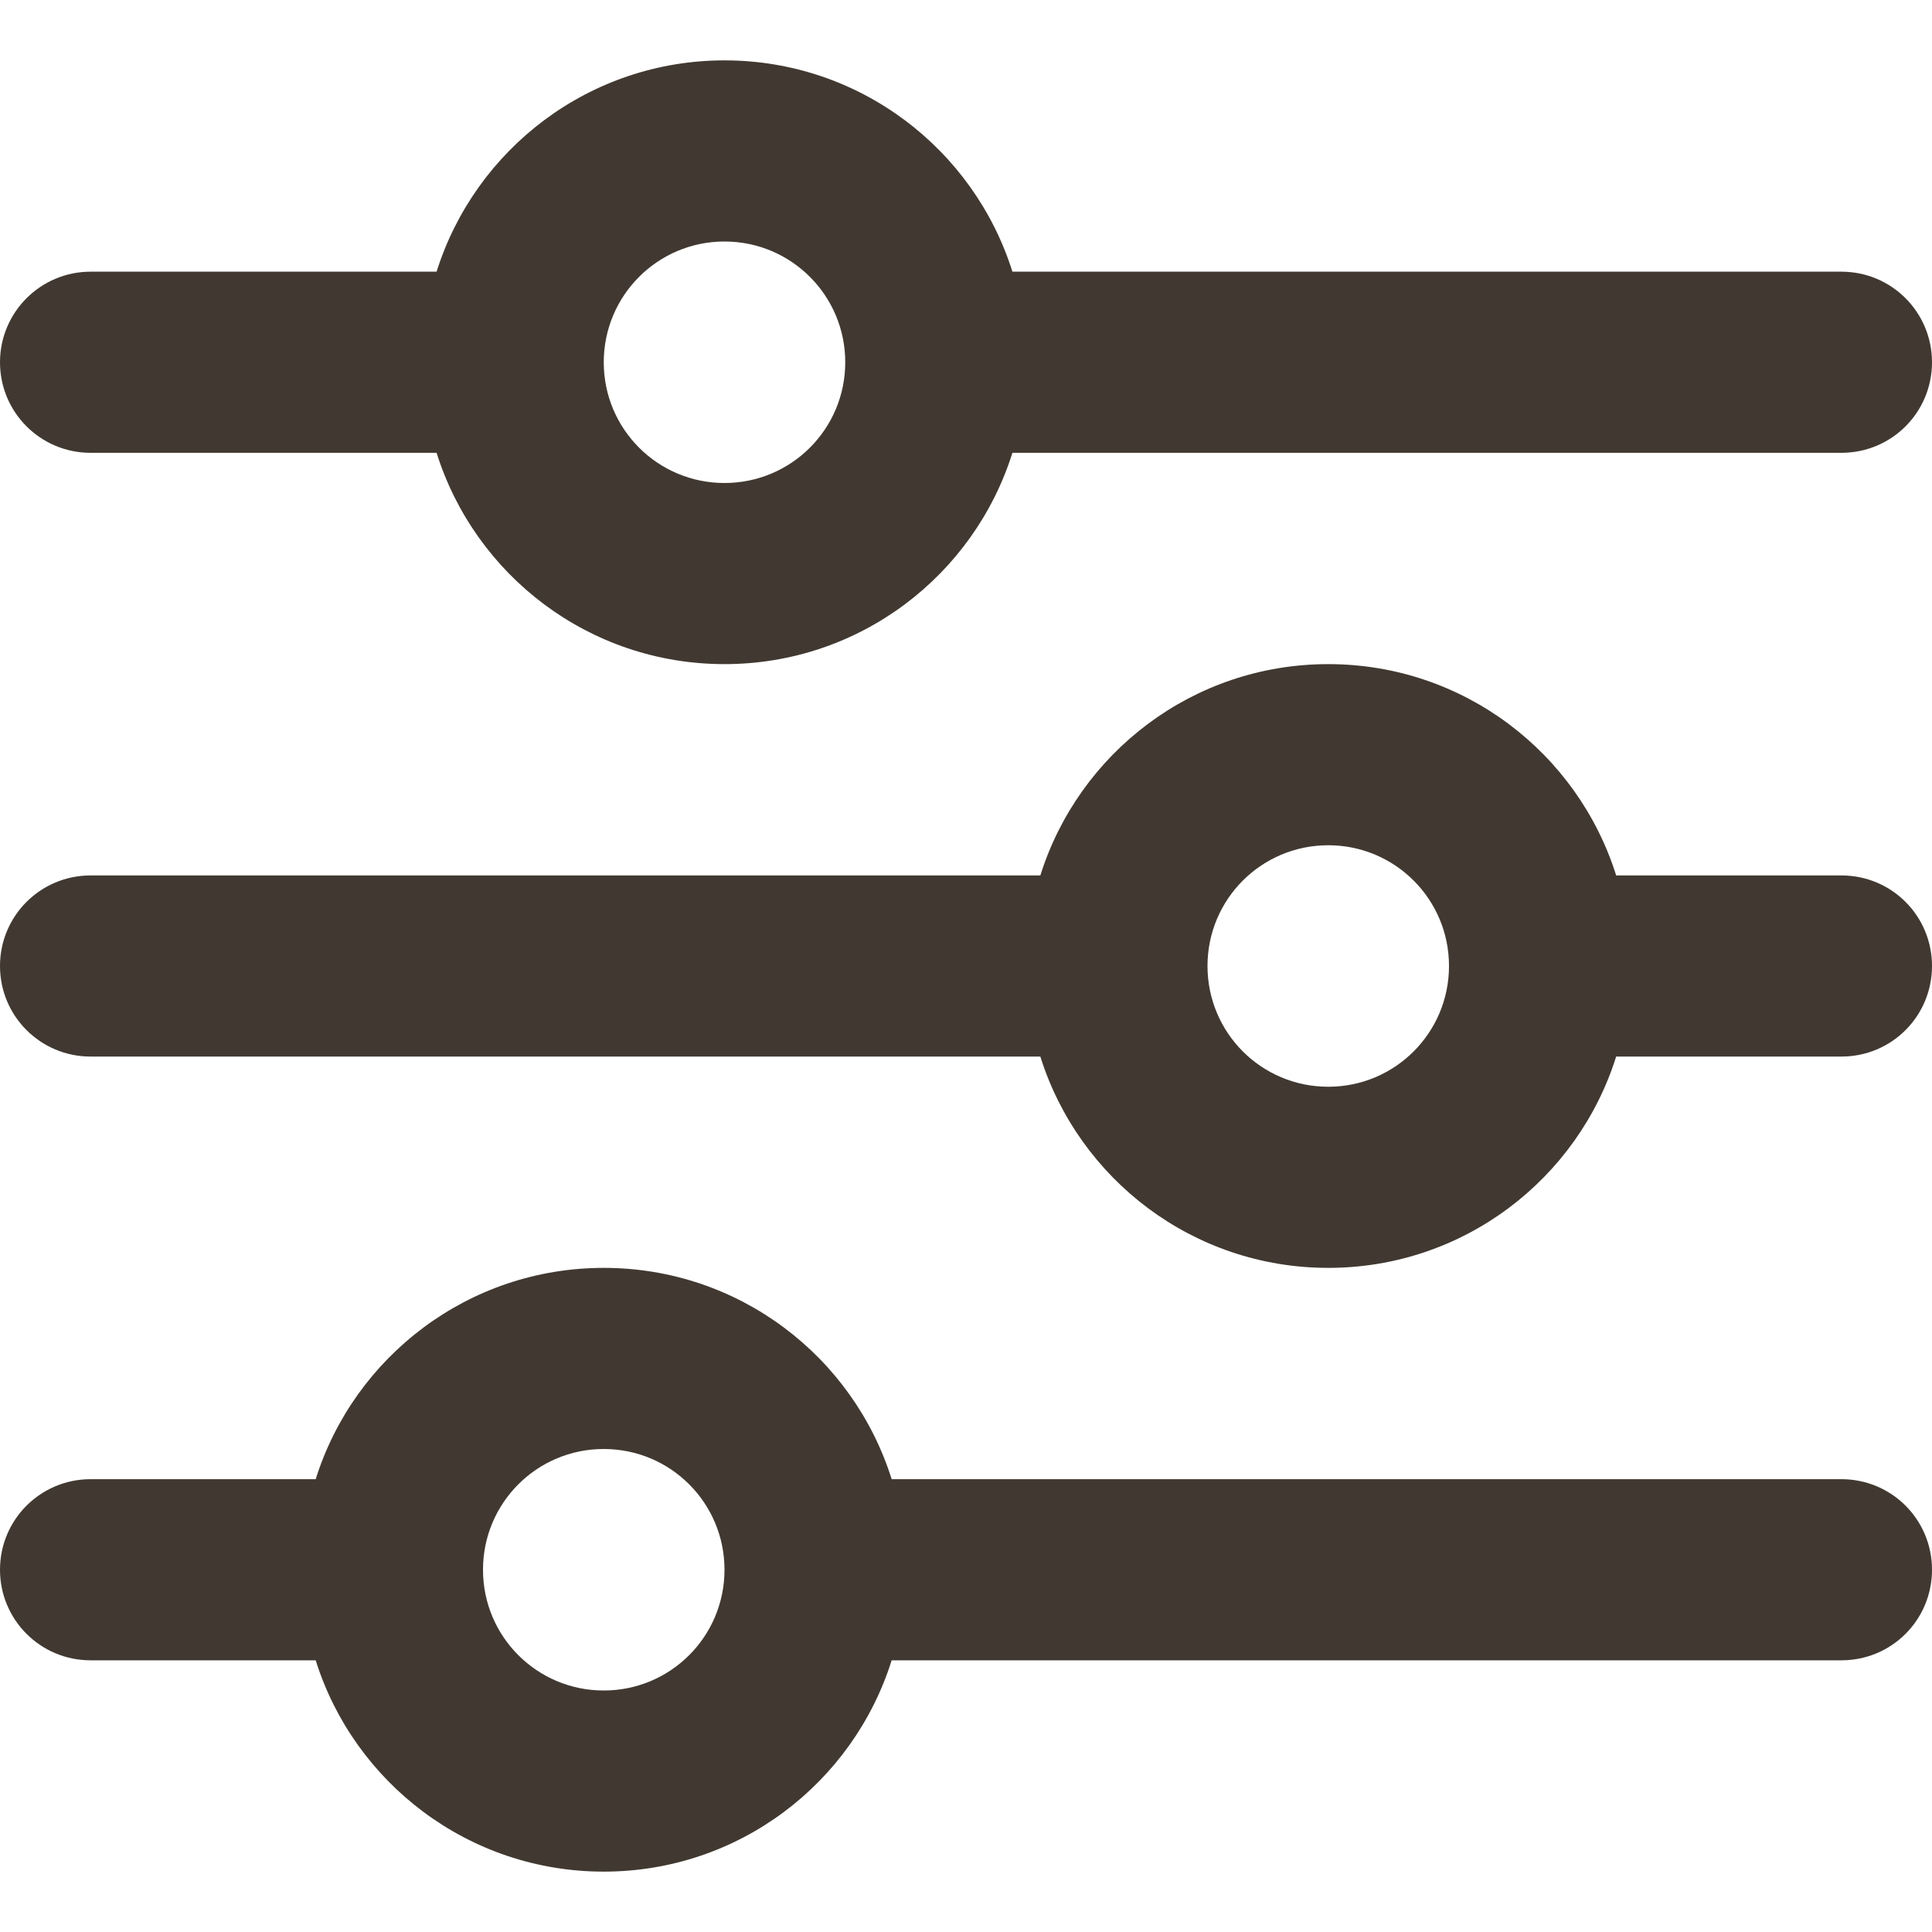 <svg xmlns="http://www.w3.org/2000/svg" viewBox="0 0 512 512"><!--! Font Awesome Pro 6.2.0 by @fontawesome - https://fontawesome.com License - https://fontawesome.com/license (Commercial License) Copyright 2022 Fonticons, Inc. --><path fill="#413931" d="M0 416C0 402.7 10.75 392 24 392H83.66C93.86 359.5 124.2 336 160 336C195.8 336 226.1 359.5 236.3 392H488C501.3 392 512 402.7 512 416C512 429.3 501.3 440 488 440H236.3C226.1 472.5 195.8 496 160 496C124.2 496 93.86 472.5 83.66 440H24C10.75 440 0 429.3 0 416zM192 416C192 398.3 177.7 384 160 384C142.3 384 128 398.3 128 416C128 433.7 142.3 448 160 448C177.7 448 192 433.7 192 416zM352 176C387.8 176 418.1 199.5 428.3 232H488C501.3 232 512 242.7 512 256C512 269.3 501.3 280 488 280H428.3C418.1 312.5 387.8 336 352 336C316.2 336 285.9 312.5 275.7 280H24C10.75 280 0 269.3 0 256C0 242.7 10.75 232 24 232H275.7C285.9 199.5 316.2 176 352 176zM384 256C384 238.3 369.7 224 352 224C334.3 224 320 238.3 320 256C320 273.7 334.3 288 352 288C369.7 288 384 273.7 384 256zM488 72C501.3 72 512 82.75 512 96C512 109.3 501.3 120 488 120H268.3C258.1 152.5 227.8 176 192 176C156.2 176 125.9 152.5 115.7 120H24C10.75 120 0 109.3 0 96C0 82.75 10.75 72 24 72H115.7C125.9 39.54 156.2 16 192 16C227.8 16 258.1 39.54 268.3 72H488zM160 96C160 113.7 174.3 128 192 128C209.7 128 224 113.7 224 96C224 78.33 209.7 64 192 64C174.3 64 160 78.33 160 96z"/></svg>